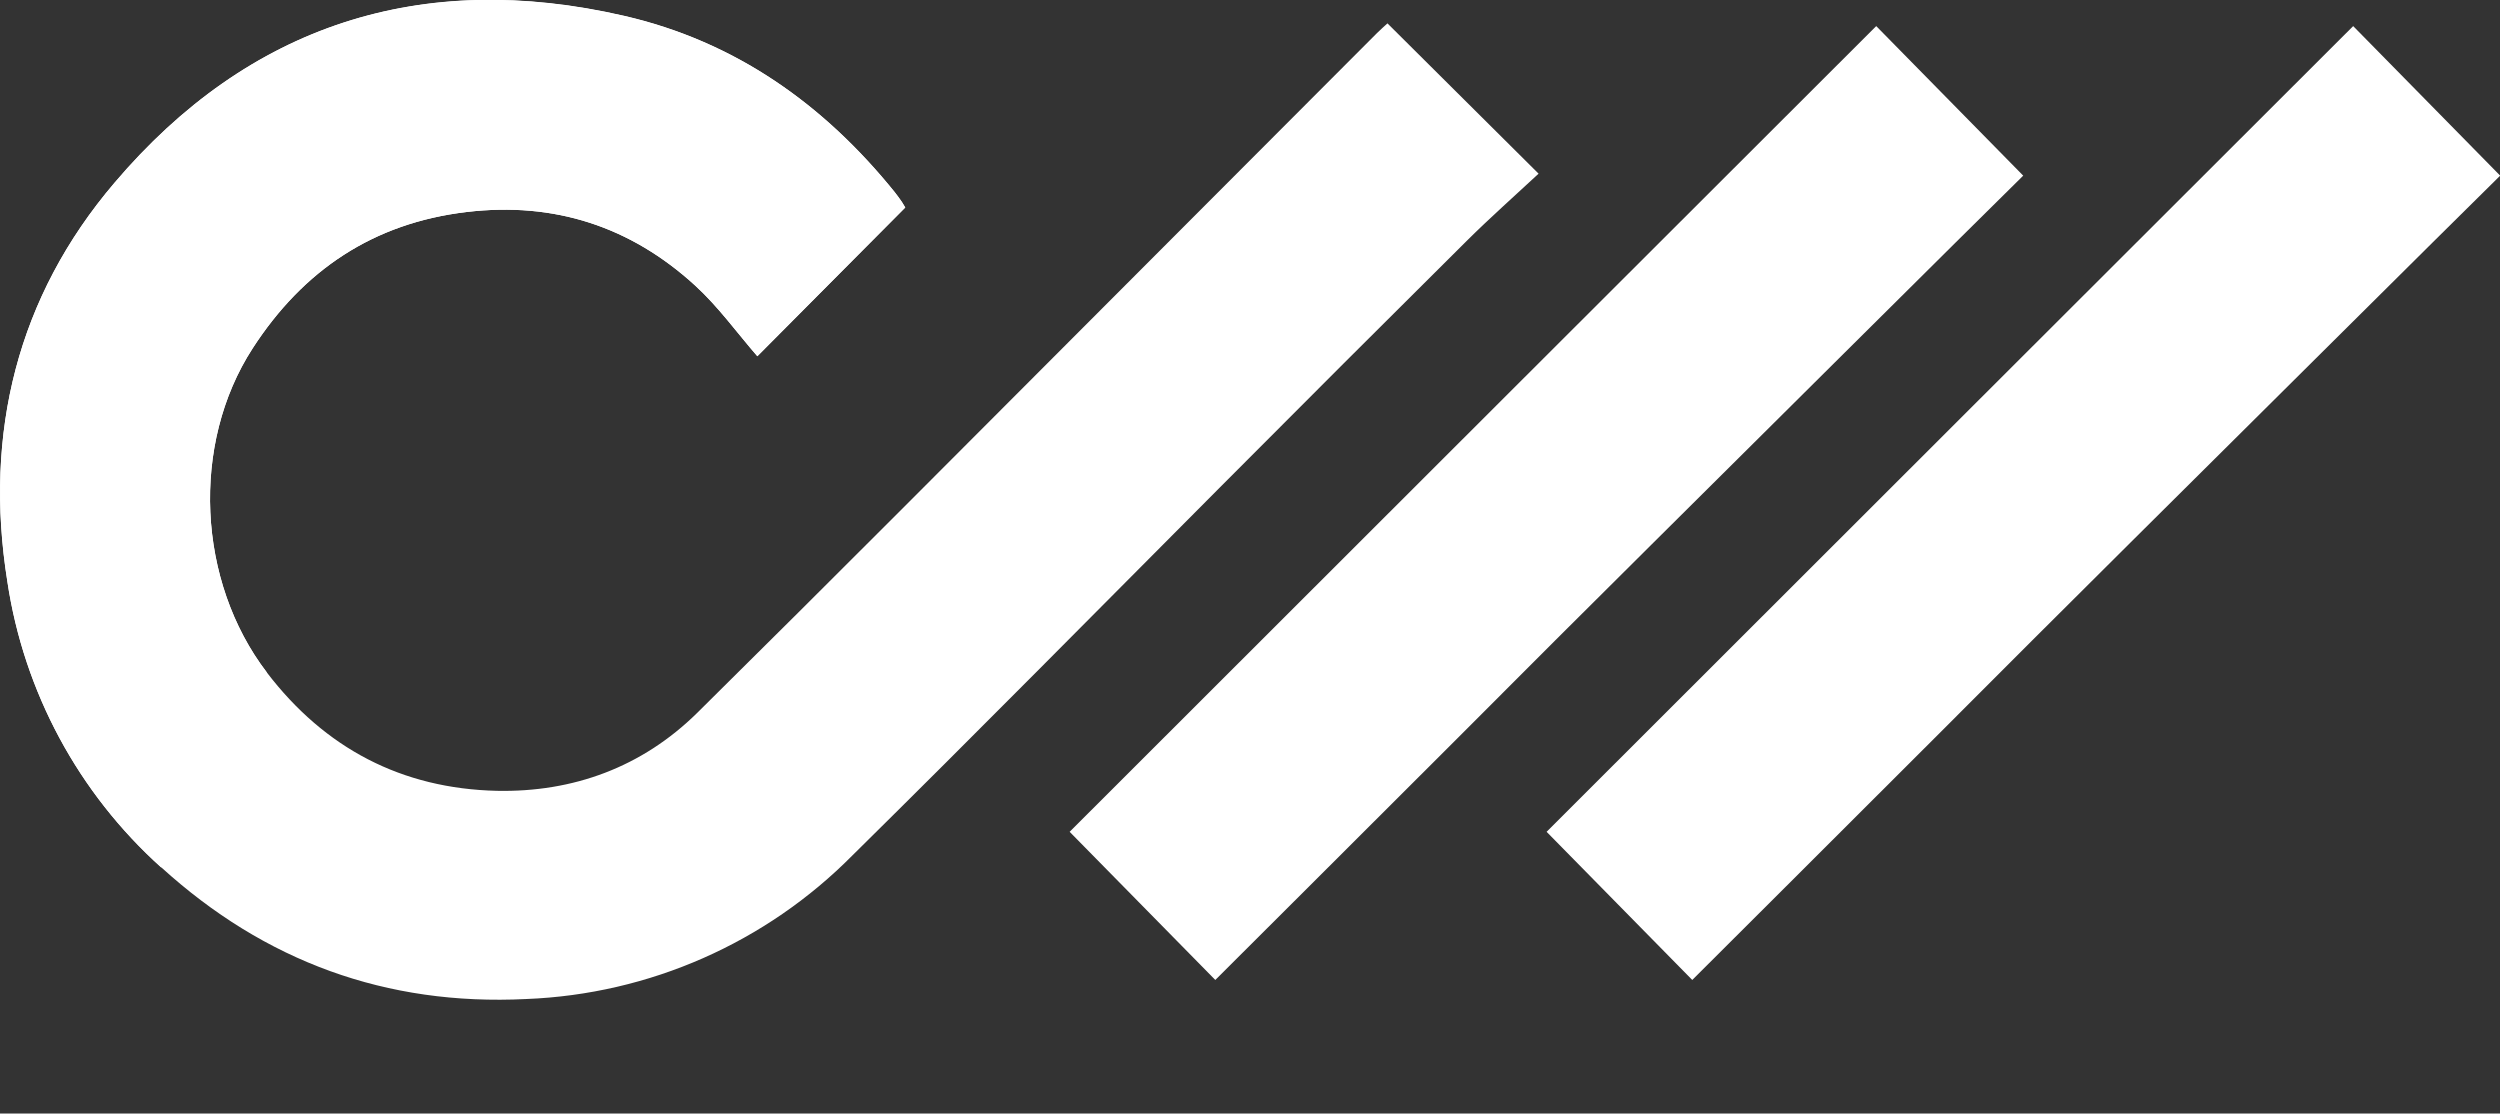 <?xml version="1.0" encoding="UTF-8"?> <svg xmlns="http://www.w3.org/2000/svg" viewBox="1784.94 2376.025 430.12 191.579" width="430.12" height="191.579"><rect x="1784.94" y="2376.025" width="430.12" height="191.579" fill="#333333" stroke="none"/><path fill="rgb(255, 255, 255)" stroke="none" fill-opacity="1" stroke-width="1" stroke-opacity="1" color="rgb(51, 51, 51)" font-size-adjust="none" class="cls-1" id="tSvg8ebb078d81" d="M 1808.09 2582.495 C 1817.19 2582.495 1826.89 2586.885 1828.95 2596.865 C 1825.83 2596.865 1822.71 2596.865 1819.59 2596.865 C 1817.59 2592.305 1813.51 2590.285 1808.09 2590.285 C 1800.09 2590.285 1794.71 2595.475 1794.71 2603.145 C 1794.71 2610.065 1799.94 2615.835 1808.02 2615.835 C 1813.64 2615.835 1818.23 2613.475 1819.78 2608.565 C 1822.883 2608.565 1825.987 2608.565 1829.09 2608.565 C 1827.15 2619.245 1817.53 2623.685 1808.09 2623.685 C 1796.2 2623.685 1784.96 2616.525 1784.96 2603.145C 1784.96 2589.765 1796.19 2582.325 1808.09 2582.495Z"></path><path fill="rgb(255, 255, 255)" stroke="none" fill-opacity="1" stroke-width="1" stroke-opacity="1" color="rgb(51, 51, 51)" font-size-adjust="none" class="cls-1" id="tSvgf701080b75" d="M 1840.28 2590.405 C 1840.28 2587.905 1840.28 2585.405 1840.28 2582.905 C 1851.437 2582.905 1862.593 2582.905 1873.75 2582.905 C 1873.75 2585.405 1873.75 2587.905 1873.75 2590.405 C 1869.75 2590.405 1865.75 2590.405 1861.75 2590.405 C 1861.75 2601.362 1861.75 2612.318 1861.75 2623.275 C 1858.627 2623.275 1855.503 2623.275 1852.38 2623.275 C 1852.38 2612.318 1852.38 2601.362 1852.38 2590.405C 1848.347 2590.405 1844.313 2590.405 1840.28 2590.405Z"></path><path fill="rgb(255, 255, 255)" stroke="none" fill-opacity="1" stroke-width="1" stroke-opacity="1" color="rgb(51, 51, 51)" font-size-adjust="none" class="cls-1" id="tSvg10399294255" d="M 1887.57 2623.215 C 1887.57 2609.762 1887.57 2596.308 1887.57 2582.855 C 1894.03 2582.795 1900.43 2582.855 1906.89 2582.855 C 1917.42 2582.855 1922.97 2589.945 1922.97 2597.565 C 1922.97 2605.185 1917.22 2611.805 1906.89 2611.805 C 1903.68 2611.805 1900.47 2611.805 1897.26 2611.805 C 1897.26 2615.612 1897.26 2619.418 1897.26 2623.225C 1894.03 2623.222 1890.8 2623.218 1887.57 2623.215Z M 1906.89 2604.415 C 1910.783 2604.454 1913.908 2601.214 1913.73 2597.325 C 1913.901 2593.466 1910.75 2590.279 1906.89 2590.405 C 1903.59 2590.345 1900.36 2590.405 1897.07 2590.405 C 1897.07 2595.072 1897.07 2599.738 1897.07 2604.405C 1900.343 2604.408 1903.617 2604.412 1906.89 2604.415Z"></path><path fill="rgb(255, 255, 255)" stroke="none" fill-opacity="1" stroke-width="1" stroke-opacity="1" color="rgb(51, 51, 51)" font-size-adjust="none" class="cls-1" id="tSvg94eeaecd24" d="M 1958.73 2623.975 C 1946.65 2623.975 1935.73 2616.705 1935.73 2603.085 C 1935.73 2589.465 1946.9 2582.265 1958.92 2582.265 C 1970.74 2582.265 1981.92 2589.535 1981.92 2603.085C 1981.92 2615.375 1972.42 2623.975 1958.73 2623.975Z M 1958.86 2616.065 C 1965.86 2616.065 1972.29 2611.915 1972.29 2603.065 C 1972.29 2594.475 1965.96 2590.205 1958.92 2590.205 C 1951.88 2590.205 1945.48 2594.535 1945.48 2603.065C 1945.48 2611.915 1951.62 2616.065 1958.86 2616.065Z"></path><path fill="rgb(255, 255, 255)" stroke="none" fill-opacity="1" stroke-width="1" stroke-opacity="1" color="rgb(51, 51, 51)" font-size-adjust="none" class="cls-1" id="tSvg103d65b78cd" d="M 2000.75 2623.395 C 1999.78 2623.395 1998.81 2623.395 1997.84 2623.395 C 1997.84 2609.898 1997.84 2596.402 1997.84 2582.905 C 2001.073 2582.905 2004.307 2582.905 2007.54 2582.905 C 2007.54 2590.555 2007.54 2598.205 2007.54 2605.855 C 2016.003 2598.162 2024.467 2590.468 2032.93 2582.775 C 2033.93 2582.775 2034.93 2582.775 2035.93 2582.775 C 2035.93 2596.292 2035.93 2609.808 2035.93 2623.325 C 2032.723 2623.325 2029.517 2623.325 2026.31 2623.325 C 2026.31 2615.635 2026.31 2607.945 2026.31 2600.255C 2017.79 2607.968 2009.27 2615.682 2000.75 2623.395Z M 2007.41 2570.555 C 2007.73 2576.495 2011.93 2580.245 2018.84 2580.245 C 2026.01 2580.245 2029.95 2576.445 2030.34 2570.555 C 2028.47 2570.385 2025.82 2570.155 2023.88 2570.035 C 2023.36 2572.695 2021.56 2573.675 2018.78 2573.675 C 2015.78 2573.675 2014.25 2572.405 2013.93 2570.035C 2011.757 2570.208 2009.583 2570.382 2007.41 2570.555Z"></path><path fill="rgb(255, 255, 255)" stroke="none" fill-opacity="1" stroke-width="1" stroke-opacity="1" color="rgb(51, 51, 51)" font-size-adjust="none" class="cls-1" id="tSvgd68371be80" d="M 2094.28 2582.785 C 2095.44 2582.785 2096.6 2582.785 2097.76 2582.785 C 2097.76 2596.282 2097.76 2609.778 2097.76 2623.275 C 2094.537 2623.275 2091.313 2623.275 2088.09 2623.275 C 2088.09 2615.988 2088.09 2608.702 2088.09 2601.415 C 2084.3 2605.645 2080.51 2609.875 2076.72 2614.105 C 2076.313 2614.105 2075.907 2614.105 2075.5 2614.105 C 2071.697 2609.875 2067.893 2605.645 2064.09 2601.415 C 2064.09 2608.702 2064.09 2615.988 2064.09 2623.275 C 2060.86 2623.275 2057.63 2623.275 2054.4 2623.275 C 2054.4 2609.778 2054.4 2596.282 2054.4 2582.785 C 2055.587 2582.785 2056.773 2582.785 2057.96 2582.785 C 2064.003 2589.188 2070.047 2595.592 2076.09 2601.995C 2082.153 2595.592 2088.217 2589.188 2094.28 2582.785Z"></path><path fill="rgb(255, 255, 255)" stroke="none" fill-opacity="1" stroke-width="1" stroke-opacity="1" color="rgb(51, 51, 51)" font-size-adjust="none" class="cls-1" id="tSvg14939eee3a3" d="M 2119.15 2623.395 C 2118.183 2623.395 2117.217 2623.395 2116.25 2623.395 C 2116.25 2609.898 2116.25 2596.402 2116.25 2582.905 C 2119.48 2582.905 2122.71 2582.905 2125.94 2582.905 C 2125.94 2590.555 2125.94 2598.205 2125.94 2605.855 C 2134.403 2598.162 2142.867 2590.468 2151.33 2582.775 C 2152.33 2582.775 2153.33 2582.775 2154.33 2582.775 C 2154.33 2596.292 2154.33 2609.808 2154.33 2623.325 C 2151.123 2623.325 2147.917 2623.325 2144.71 2623.325 C 2144.71 2615.635 2144.71 2607.945 2144.71 2600.255C 2136.19 2607.968 2127.67 2615.682 2119.15 2623.395Z"></path><path fill="rgb(255, 255, 255)" stroke="none" fill-opacity="1" stroke-width="1" stroke-opacity="1" color="rgb(51, 51, 51)" font-size-adjust="none" class="cls-1" id="tSvg3ca42a7e50" d="M 2182.44 2590.685 C 2182.44 2601.548 2182.44 2612.412 2182.44 2623.275 C 2179.23 2623.275 2176.02 2623.275 2172.81 2623.275 C 2172.81 2609.818 2172.81 2596.362 2172.81 2582.905 C 2181.987 2582.905 2191.163 2582.905 2200.34 2582.905 C 2200.34 2585.498 2200.34 2588.092 2200.34 2590.685C 2194.373 2590.685 2188.407 2590.685 2182.44 2590.685Z"></path><path fill="rgb(255, 255, 255)" stroke="none" fill-opacity="1" stroke-width="1" stroke-opacity="1" color="rgb(51, 51, 51)" font-size-adjust="none" class="cls-1" id="tSvg16801857948" d="M 1940.69 2411.725 C 1932.207 2420.255 1923.723 2428.785 1915.24 2437.315 C 1911.7 2433.235 1908.5 2428.765 1904.52 2425.135 C 1893.44 2415.005 1880.31 2410.715 1865.27 2412.495 C 1849.19 2414.395 1837.12 2422.495 1828.41 2435.955 C 1817.72 2452.465 1818.88 2476.065 1830.84 2491.705 C 1840.84 2504.805 1854.09 2511.705 1870.41 2512.085 C 1883.55 2512.355 1895.41 2508.015 1904.89 2498.675 C 1928.37 2475.465 1951.64 2452.055 1974.98 2428.675 C 1990.613 2413.035 2006.23 2397.388 2021.83 2381.735 C 2022.44 2381.125 2023.09 2380.565 2023.65 2380.045 C 2032.317 2388.665 2040.983 2397.285 2049.65 2405.905 C 2045.56 2409.715 2041.34 2413.445 2037.36 2417.395 C 2023.12 2431.535 2008.927 2445.712 1994.78 2459.925 C 1973.78 2481.005 1952.84 2502.245 1931.64 2523.155 C 1916.733 2538.23 1896.654 2547.077 1875.47 2547.905 C 1851.4 2549.105 1830.47 2541.425 1812.69 2525.255 C 1798.418 2512.427 1789.056 2495.032 1786.21 2476.055 C 1782.13 2450.515 1787.94 2427.055 1804.64 2407.465 C 1827.75 2380.265 1857.45 2370.705 1892.34 2378.745 C 1911.43 2383.145 1926.67 2393.935 1938.9 2409.105 C 1939.33 2409.635 1939.72 2410.205 1940.11 2410.755C 1940.32 2411.105 1940.51 2411.435 1940.69 2411.725Z"></path><path fill="rgb(255, 255, 255)" stroke="none" fill-opacity="1" stroke-width="1" stroke-opacity="1" color="rgb(51, 51, 51)" font-size-adjust="none" class="cls-1" id="tSvg11e93eb9cf2" d="M 2133.03 2406.245 C 2126.89 2412.245 2075.85 2463.005 2069.37 2469.425 C 2058.11 2480.598 2046.887 2491.802 2035.7 2503.035 C 2022.55 2516.185 1994.85 2543.815 1994.03 2544.625 C 1985.45 2535.885 1977.17 2527.475 1968.97 2519.135 C 2012.32 2475.835 2075.05 2413.135 2107.74 2380.515C 2116.17 2389.092 2124.6 2397.668 2133.03 2406.245Z"></path><path fill="rgb(255, 255, 255)" stroke="none" fill-opacity="1" stroke-width="1" stroke-opacity="1" color="rgb(51, 51, 51)" font-size-adjust="none" class="cls-1" id="tSvgd6ba7845cf" d="M 2215.09 2406.245 C 2208.95 2412.245 2157.92 2463.005 2151.43 2469.425 C 2140.183 2480.598 2128.96 2491.802 2117.76 2503.035 C 2104.61 2516.185 2076.91 2543.815 2076.09 2544.625 C 2067.51 2535.885 2059.23 2527.475 2051.03 2519.135 C 2094.38 2475.835 2157.11 2413.135 2189.8 2380.515C 2198.23 2389.092 2206.66 2397.668 2215.09 2406.245Z"></path><path fill="rgb(255, 255, 255)" stroke="none" fill-opacity="1" stroke-width="1" stroke-opacity="1" color="rgb(51, 51, 51)" font-size-adjust="none" class="cls-1" id="tSvgea4cb0e7d2" d="M 1812.68 2525.285 C 1798.408 2512.457 1789.046 2495.062 1786.2 2476.085 C 1782.12 2450.545 1787.93 2427.085 1804.63 2407.495 C 1827.74 2380.295 1857.45 2370.735 1892.33 2378.775 C 1911.43 2383.175 1926.67 2393.965 1938.9 2409.135 C 1939.32 2409.665 1939.71 2410.235 1940.1 2410.785 C 1940.32 2411.105 1940.51 2411.435 1940.69 2411.725 C 1932.207 2420.255 1923.723 2428.785 1915.24 2437.315 C 1911.7 2433.235 1908.5 2428.765 1904.52 2425.135 C 1893.44 2415.005 1880.31 2410.715 1865.27 2412.495 C 1849.19 2414.395 1837.12 2422.495 1828.41 2435.955 C 1817.72 2452.465 1818.88 2476.065 1830.84 2491.705"></path><defs> </defs></svg> 